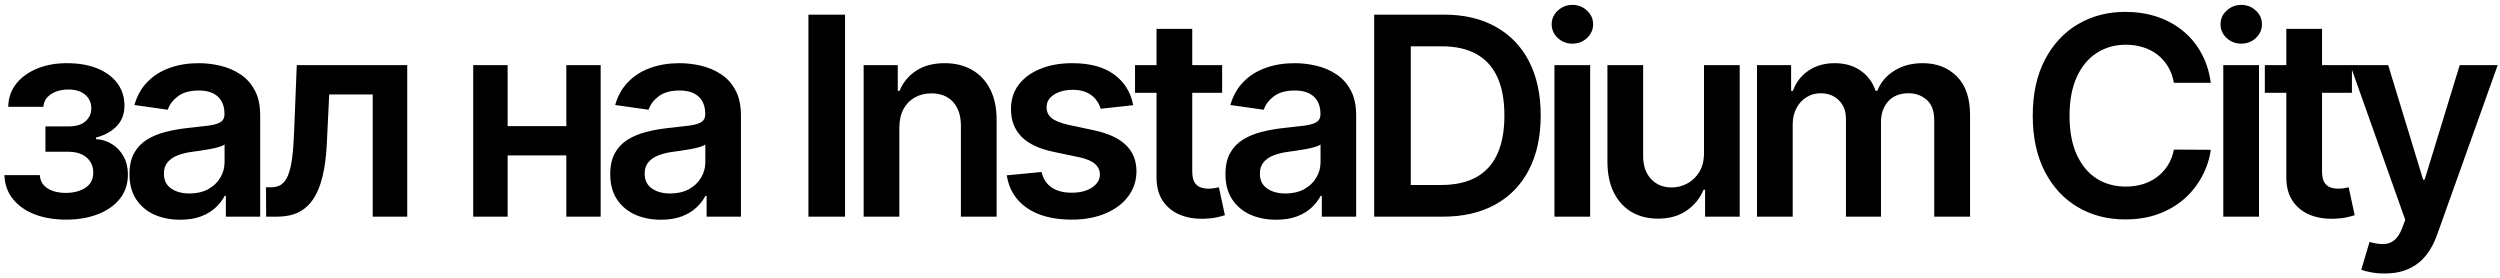 <?xml version="1.0" encoding="UTF-8"?> <svg xmlns="http://www.w3.org/2000/svg" width="450" height="50" viewBox="0 0 450 50" fill="none"><path d="M0.793 31.525H7.168C7.227 32.543 7.683 33.33 8.535 33.886C9.387 34.443 10.494 34.721 11.855 34.721C13.24 34.721 14.406 34.419 15.353 33.815C16.312 33.2 16.791 32.271 16.791 31.028C16.791 30.294 16.608 29.649 16.241 29.092C15.874 28.524 15.359 28.086 14.696 27.778C14.033 27.471 13.252 27.317 12.352 27.317H8.18V22.754H12.352C13.69 22.754 14.702 22.446 15.389 21.83C16.087 21.215 16.436 20.439 16.436 19.504C16.436 18.498 16.069 17.681 15.335 17.054C14.613 16.427 13.613 16.113 12.335 16.113C11.056 16.113 9.991 16.403 9.138 16.983C8.298 17.563 7.86 18.309 7.825 19.22H1.486C1.509 17.634 1.983 16.255 2.906 15.083C3.841 13.911 5.096 13 6.67 12.349C8.257 11.698 10.044 11.372 12.033 11.372C14.163 11.372 16.004 11.692 17.555 12.331C19.105 12.97 20.301 13.864 21.141 15.012C21.982 16.148 22.402 17.486 22.402 19.025C22.402 20.505 21.94 21.73 21.017 22.7C20.094 23.659 18.851 24.346 17.288 24.76V25.044C18.366 25.103 19.336 25.411 20.2 25.967C21.064 26.512 21.751 27.252 22.26 28.187C22.769 29.122 23.023 30.205 23.023 31.436C23.023 33.105 22.544 34.549 21.585 35.769C20.626 36.976 19.307 37.905 17.626 38.556C15.957 39.207 14.045 39.533 11.891 39.533C9.795 39.533 7.919 39.219 6.262 38.592C4.617 37.952 3.309 37.035 2.338 35.84C1.367 34.644 0.853 33.206 0.793 31.525ZM32.432 39.55C30.704 39.55 29.147 39.243 27.762 38.627C26.389 38 25.3 37.077 24.495 35.857C23.702 34.638 23.305 33.135 23.305 31.347C23.305 29.808 23.59 28.536 24.158 27.53C24.726 26.524 25.501 25.719 26.484 25.115C27.466 24.511 28.573 24.056 29.804 23.748C31.047 23.428 32.331 23.197 33.657 23.055C35.255 22.89 36.551 22.742 37.545 22.611C38.54 22.47 39.262 22.256 39.712 21.972C40.173 21.676 40.404 21.221 40.404 20.605V20.499C40.404 19.161 40.008 18.125 39.215 17.391C38.421 16.657 37.279 16.291 35.788 16.291C34.213 16.291 32.965 16.634 32.041 17.32C31.13 18.007 30.514 18.818 30.195 19.753L24.193 18.901C24.667 17.243 25.448 15.858 26.537 14.746C27.626 13.621 28.958 12.781 30.532 12.224C32.106 11.656 33.846 11.372 35.752 11.372C37.066 11.372 38.374 11.526 39.676 11.834C40.978 12.142 42.168 12.651 43.245 13.361C44.322 14.059 45.186 15.012 45.837 16.22C46.5 17.427 46.832 18.936 46.832 20.747V39H40.653V35.254H40.44C40.049 36.011 39.499 36.721 38.788 37.384C38.09 38.035 37.208 38.562 36.143 38.965C35.089 39.355 33.852 39.55 32.432 39.55ZM34.101 34.827C35.391 34.827 36.51 34.573 37.457 34.064C38.404 33.543 39.132 32.856 39.641 32.004C40.161 31.152 40.422 30.223 40.422 29.217V26.003C40.221 26.169 39.877 26.322 39.392 26.465C38.919 26.607 38.386 26.731 37.794 26.837C37.202 26.944 36.616 27.039 36.036 27.121C35.456 27.204 34.953 27.275 34.527 27.334C33.568 27.465 32.71 27.678 31.952 27.974C31.195 28.27 30.597 28.684 30.159 29.217C29.721 29.738 29.502 30.412 29.502 31.241C29.502 32.425 29.934 33.318 30.798 33.922C31.662 34.526 32.763 34.827 34.101 34.827ZM47.913 39L47.877 33.709H48.818C49.528 33.709 50.126 33.549 50.611 33.229C51.097 32.91 51.499 32.377 51.819 31.631C52.139 30.874 52.387 29.856 52.565 28.577C52.742 27.299 52.867 25.707 52.938 23.801L53.417 11.727H73.303V39H67.089V17.001H59.258L58.832 25.79C58.726 28.062 58.471 30.033 58.069 31.702C57.678 33.36 57.122 34.727 56.4 35.804C55.69 36.881 54.796 37.686 53.719 38.219C52.642 38.74 51.369 39 49.901 39H47.913ZM103.91 22.7V27.974H89.386V22.7H103.91ZM91.374 11.727V39H85.178V11.727H91.374ZM108.118 11.727V39H101.939V11.727H108.118ZM118.969 39.55C117.241 39.55 115.684 39.243 114.299 38.627C112.926 38 111.837 37.077 111.032 35.857C110.239 34.638 109.843 33.135 109.843 31.347C109.843 29.808 110.127 28.536 110.695 27.53C111.263 26.524 112.038 25.719 113.021 25.115C114.003 24.511 115.11 24.056 116.341 23.748C117.584 23.428 118.868 23.197 120.194 23.055C121.792 22.89 123.088 22.742 124.083 22.611C125.077 22.47 125.799 22.256 126.249 21.972C126.71 21.676 126.941 21.221 126.941 20.605V20.499C126.941 19.161 126.545 18.125 125.752 17.391C124.959 16.657 123.816 16.291 122.325 16.291C120.75 16.291 119.502 16.634 118.578 17.32C117.667 18.007 117.051 18.818 116.732 19.753L110.73 18.901C111.204 17.243 111.985 15.858 113.074 14.746C114.163 13.621 115.495 12.781 117.069 12.224C118.643 11.656 120.383 11.372 122.289 11.372C123.603 11.372 124.911 11.526 126.213 11.834C127.515 12.142 128.705 12.651 129.782 13.361C130.859 14.059 131.723 15.012 132.374 16.22C133.037 17.427 133.369 18.936 133.369 20.747V39H127.19V35.254H126.977C126.586 36.011 126.036 36.721 125.325 37.384C124.627 38.035 123.745 38.562 122.68 38.965C121.626 39.355 120.389 39.55 118.969 39.55ZM120.638 34.827C121.928 34.827 123.047 34.573 123.994 34.064C124.941 33.543 125.669 32.856 126.178 32.004C126.699 31.152 126.959 30.223 126.959 29.217V26.003C126.758 26.169 126.414 26.322 125.929 26.465C125.456 26.607 124.923 26.731 124.331 26.837C123.739 26.944 123.153 27.039 122.573 27.121C121.993 27.204 121.49 27.275 121.064 27.334C120.105 27.465 119.247 27.678 118.49 27.974C117.732 28.27 117.134 28.684 116.696 29.217C116.258 29.738 116.039 30.412 116.039 31.241C116.039 32.425 116.471 33.318 117.335 33.922C118.2 34.526 119.3 34.827 120.638 34.827ZM152.106 2.636V39H145.518V2.636H152.106ZM161.882 23.02V39H155.455V11.727H161.598V16.361H161.918C162.545 14.835 163.546 13.621 164.919 12.722C166.304 11.822 168.014 11.372 170.05 11.372C171.932 11.372 173.572 11.775 174.968 12.579C176.377 13.384 177.466 14.55 178.235 16.077C179.017 17.604 179.401 19.457 179.39 21.635V39H172.962V22.629C172.962 20.806 172.489 19.38 171.542 18.35C170.606 17.32 169.31 16.805 167.653 16.805C166.529 16.805 165.528 17.054 164.652 17.551C163.788 18.037 163.108 18.741 162.61 19.664C162.125 20.587 161.882 21.706 161.882 23.02ZM203.979 18.936L198.12 19.575C197.954 18.983 197.664 18.427 197.25 17.906C196.847 17.385 196.303 16.965 195.616 16.646C194.93 16.326 194.089 16.166 193.095 16.166C191.757 16.166 190.633 16.456 189.721 17.036C188.822 17.616 188.378 18.368 188.39 19.291C188.378 20.084 188.668 20.729 189.26 21.227C189.863 21.724 190.858 22.132 192.243 22.452L196.895 23.446C199.475 24.002 201.393 24.884 202.647 26.092C203.914 27.299 204.553 28.879 204.565 30.832C204.553 32.549 204.05 34.064 203.056 35.378C202.073 36.68 200.706 37.698 198.954 38.432C197.202 39.166 195.19 39.533 192.917 39.533C189.579 39.533 186.892 38.834 184.856 37.438C182.82 36.029 181.607 34.07 181.216 31.56L187.484 30.957C187.768 32.188 188.372 33.117 189.295 33.744C190.218 34.372 191.42 34.685 192.9 34.685C194.426 34.685 195.652 34.372 196.575 33.744C197.51 33.117 197.978 32.342 197.978 31.418C197.978 30.637 197.676 29.992 197.072 29.483C196.48 28.974 195.557 28.583 194.302 28.311L189.65 27.334C187.034 26.79 185.099 25.873 183.844 24.582C182.589 23.28 181.968 21.635 181.98 19.646C181.968 17.965 182.424 16.509 183.347 15.278C184.282 14.036 185.578 13.077 187.235 12.402C188.904 11.715 190.828 11.372 193.006 11.372C196.202 11.372 198.717 12.053 200.552 13.414C202.399 14.775 203.541 16.616 203.979 18.936ZM219.984 11.727V16.699H204.305V11.727H219.984ZM208.176 5.193H214.604V30.797C214.604 31.661 214.734 32.324 214.994 32.785C215.267 33.235 215.622 33.543 216.06 33.709C216.498 33.874 216.983 33.957 217.516 33.957C217.918 33.957 218.285 33.928 218.616 33.869C218.96 33.809 219.22 33.756 219.398 33.709L220.481 38.734C220.138 38.852 219.646 38.982 219.007 39.124C218.38 39.266 217.61 39.349 216.699 39.373C215.089 39.42 213.639 39.178 212.349 38.645C211.058 38.1 210.035 37.26 209.277 36.124C208.531 34.987 208.164 33.567 208.176 31.862V5.193ZM229.707 39.55C227.979 39.55 226.422 39.243 225.037 38.627C223.664 38 222.575 37.077 221.77 35.857C220.977 34.638 220.581 33.135 220.581 31.347C220.581 29.808 220.865 28.536 221.433 27.53C222.001 26.524 222.777 25.719 223.759 25.115C224.742 24.511 225.848 24.056 227.079 23.748C228.322 23.428 229.607 23.197 230.932 23.055C232.53 22.89 233.827 22.742 234.821 22.611C235.815 22.47 236.537 22.256 236.987 21.972C237.449 21.676 237.68 21.221 237.68 20.605V20.499C237.68 19.161 237.283 18.125 236.49 17.391C235.697 16.657 234.555 16.291 233.063 16.291C231.489 16.291 230.24 16.634 229.317 17.32C228.405 18.007 227.79 18.818 227.47 19.753L221.469 18.901C221.942 17.243 222.723 15.858 223.812 14.746C224.901 13.621 226.233 12.781 227.807 12.224C229.382 11.656 231.122 11.372 233.028 11.372C234.341 11.372 235.649 11.526 236.952 11.834C238.254 12.142 239.443 12.651 240.52 13.361C241.598 14.059 242.462 15.012 243.113 16.22C243.776 17.427 244.107 18.936 244.107 20.747V39H237.928V35.254H237.715C237.324 36.011 236.774 36.721 236.064 37.384C235.365 38.035 234.483 38.562 233.418 38.965C232.365 39.355 231.128 39.55 229.707 39.55ZM231.376 34.827C232.666 34.827 233.785 34.573 234.732 34.064C235.679 33.543 236.407 32.856 236.916 32.004C237.437 31.152 237.697 30.223 237.697 29.217V26.003C237.496 26.169 237.153 26.322 236.667 26.465C236.194 26.607 235.661 26.731 235.069 26.837C234.478 26.944 233.892 27.039 233.312 27.121C232.732 27.204 232.229 27.275 231.802 27.334C230.844 27.465 229.985 27.678 229.228 27.974C228.47 28.27 227.872 28.684 227.434 29.217C226.997 29.738 226.778 30.412 226.778 31.241C226.778 32.425 227.21 33.318 228.074 33.922C228.938 34.526 230.039 34.827 231.376 34.827ZM259.677 39H247.354V2.636H259.925C263.536 2.636 266.637 3.364 269.229 4.82C271.833 6.264 273.834 8.342 275.231 11.053C276.627 13.763 277.326 17.007 277.326 20.783C277.326 24.57 276.622 27.826 275.213 30.548C273.816 33.271 271.798 35.36 269.158 36.816C266.53 38.272 263.37 39 259.677 39ZM253.942 33.3H259.357C261.89 33.3 264.003 32.839 265.696 31.916C267.389 30.98 268.661 29.59 269.513 27.743C270.366 25.884 270.792 23.564 270.792 20.783C270.792 18.001 270.366 15.693 269.513 13.858C268.661 12.011 267.4 10.632 265.731 9.721C264.074 8.798 262.015 8.336 259.552 8.336H253.942V33.3ZM279.801 39V11.727H286.228V39H279.801ZM283.032 7.857C282.014 7.857 281.138 7.519 280.404 6.844C279.67 6.158 279.303 5.335 279.303 4.376C279.303 3.406 279.67 2.583 280.404 1.908C281.138 1.222 282.014 0.879 283.032 0.879C284.062 0.879 284.938 1.222 285.66 1.908C286.394 2.583 286.761 3.406 286.761 4.376C286.761 5.335 286.394 6.158 285.66 6.844C284.938 7.519 284.062 7.857 283.032 7.857ZM306.721 27.53V11.727H313.148V39H306.916V34.153H306.632C306.016 35.68 305.004 36.928 303.596 37.899C302.199 38.87 300.476 39.355 298.429 39.355C296.641 39.355 295.061 38.959 293.688 38.166C292.327 37.361 291.261 36.195 290.492 34.668C289.722 33.129 289.338 31.27 289.338 29.092V11.727H295.765V28.098C295.765 29.826 296.239 31.199 297.186 32.217C298.133 33.235 299.376 33.744 300.914 33.744C301.861 33.744 302.779 33.514 303.667 33.052C304.554 32.59 305.282 31.904 305.85 30.992C306.431 30.069 306.721 28.915 306.721 27.53ZM316.258 39V11.727H322.401V16.361H322.721C323.289 14.799 324.23 13.58 325.544 12.704C326.858 11.816 328.426 11.372 330.249 11.372C332.096 11.372 333.652 11.822 334.919 12.722C336.197 13.609 337.097 14.823 337.618 16.361H337.902C338.506 14.846 339.523 13.639 340.956 12.739C342.4 11.828 344.11 11.372 346.087 11.372C348.597 11.372 350.644 12.165 352.231 13.751C353.817 15.338 354.61 17.652 354.61 20.694V39H348.165V21.688C348.165 19.995 347.715 18.759 346.815 17.977C345.916 17.184 344.815 16.788 343.513 16.788C341.962 16.788 340.749 17.273 339.873 18.244C339.009 19.202 338.577 20.451 338.577 21.99V39H332.273V21.422C332.273 20.013 331.847 18.889 330.995 18.048C330.154 17.208 329.054 16.788 327.692 16.788C326.769 16.788 325.929 17.024 325.171 17.498C324.413 17.959 323.81 18.616 323.36 19.469C322.91 20.309 322.685 21.292 322.685 22.416V39H316.258ZM397.943 14.905H391.302C391.113 13.816 390.764 12.852 390.255 12.011C389.746 11.159 389.112 10.437 388.355 9.845C387.597 9.253 386.733 8.809 385.762 8.513C384.804 8.206 383.768 8.052 382.655 8.052C380.678 8.052 378.926 8.549 377.4 9.543C375.873 10.526 374.677 11.97 373.813 13.876C372.949 15.77 372.517 18.084 372.517 20.818C372.517 23.6 372.949 25.944 373.813 27.849C374.689 29.743 375.884 31.176 377.4 32.146C378.926 33.105 380.672 33.584 382.637 33.584C383.726 33.584 384.744 33.443 385.691 33.158C386.65 32.862 387.508 32.43 388.266 31.862C389.035 31.294 389.681 30.596 390.201 29.767C390.734 28.938 391.101 27.991 391.302 26.926L397.943 26.962C397.694 28.69 397.156 30.312 396.327 31.827C395.51 33.342 394.439 34.679 393.113 35.84C391.788 36.988 390.237 37.887 388.461 38.538C386.686 39.178 384.715 39.497 382.549 39.497C379.353 39.497 376.5 38.757 373.99 37.278C371.481 35.798 369.504 33.661 368.06 30.868C366.616 28.074 365.894 24.724 365.894 20.818C365.894 16.9 366.622 13.55 368.078 10.768C369.534 7.975 371.516 5.838 374.026 4.359C376.535 2.879 379.376 2.139 382.549 2.139C384.573 2.139 386.455 2.423 388.195 2.991C389.935 3.56 391.486 4.394 392.847 5.495C394.208 6.584 395.327 7.922 396.203 9.508C397.091 11.082 397.671 12.881 397.943 14.905ZM400.191 39V11.727H406.619V39H400.191ZM403.423 7.857C402.405 7.857 401.529 7.519 400.795 6.844C400.061 6.158 399.694 5.335 399.694 4.376C399.694 3.406 400.061 2.583 400.795 1.908C401.529 1.222 402.405 0.879 403.423 0.879C404.453 0.879 405.329 1.222 406.051 1.908C406.785 2.583 407.151 3.406 407.151 4.376C407.151 5.335 406.785 6.158 406.051 6.844C405.329 7.519 404.453 7.857 403.423 7.857ZM423.347 11.727V16.699H407.669V11.727H423.347ZM411.539 5.193H417.967V30.797C417.967 31.661 418.097 32.324 418.358 32.785C418.63 33.235 418.985 33.543 419.423 33.709C419.861 33.874 420.346 33.957 420.879 33.957C421.281 33.957 421.648 33.928 421.98 33.869C422.323 33.809 422.583 33.756 422.761 33.709L423.844 38.734C423.501 38.852 423.01 38.982 422.37 39.124C421.743 39.266 420.974 39.349 420.062 39.373C418.452 39.42 417.002 39.178 415.712 38.645C414.422 38.1 413.398 37.26 412.64 36.124C411.895 34.987 411.528 33.567 411.539 31.862V5.193ZM429.218 49.227C428.342 49.227 427.531 49.156 426.785 49.014C426.051 48.884 425.465 48.73 425.027 48.553L426.519 43.545C427.454 43.818 428.288 43.948 429.022 43.936C429.756 43.924 430.401 43.693 430.958 43.244C431.526 42.806 432.005 42.072 432.396 41.042L432.946 39.568L423.056 11.727H429.874L436.16 32.324H436.444L442.747 11.727H449.583L438.664 42.303C438.155 43.747 437.48 44.984 436.639 46.014C435.799 47.055 434.769 47.848 433.55 48.393C432.343 48.949 430.898 49.227 429.218 49.227Z" fill="black"></path></svg> 